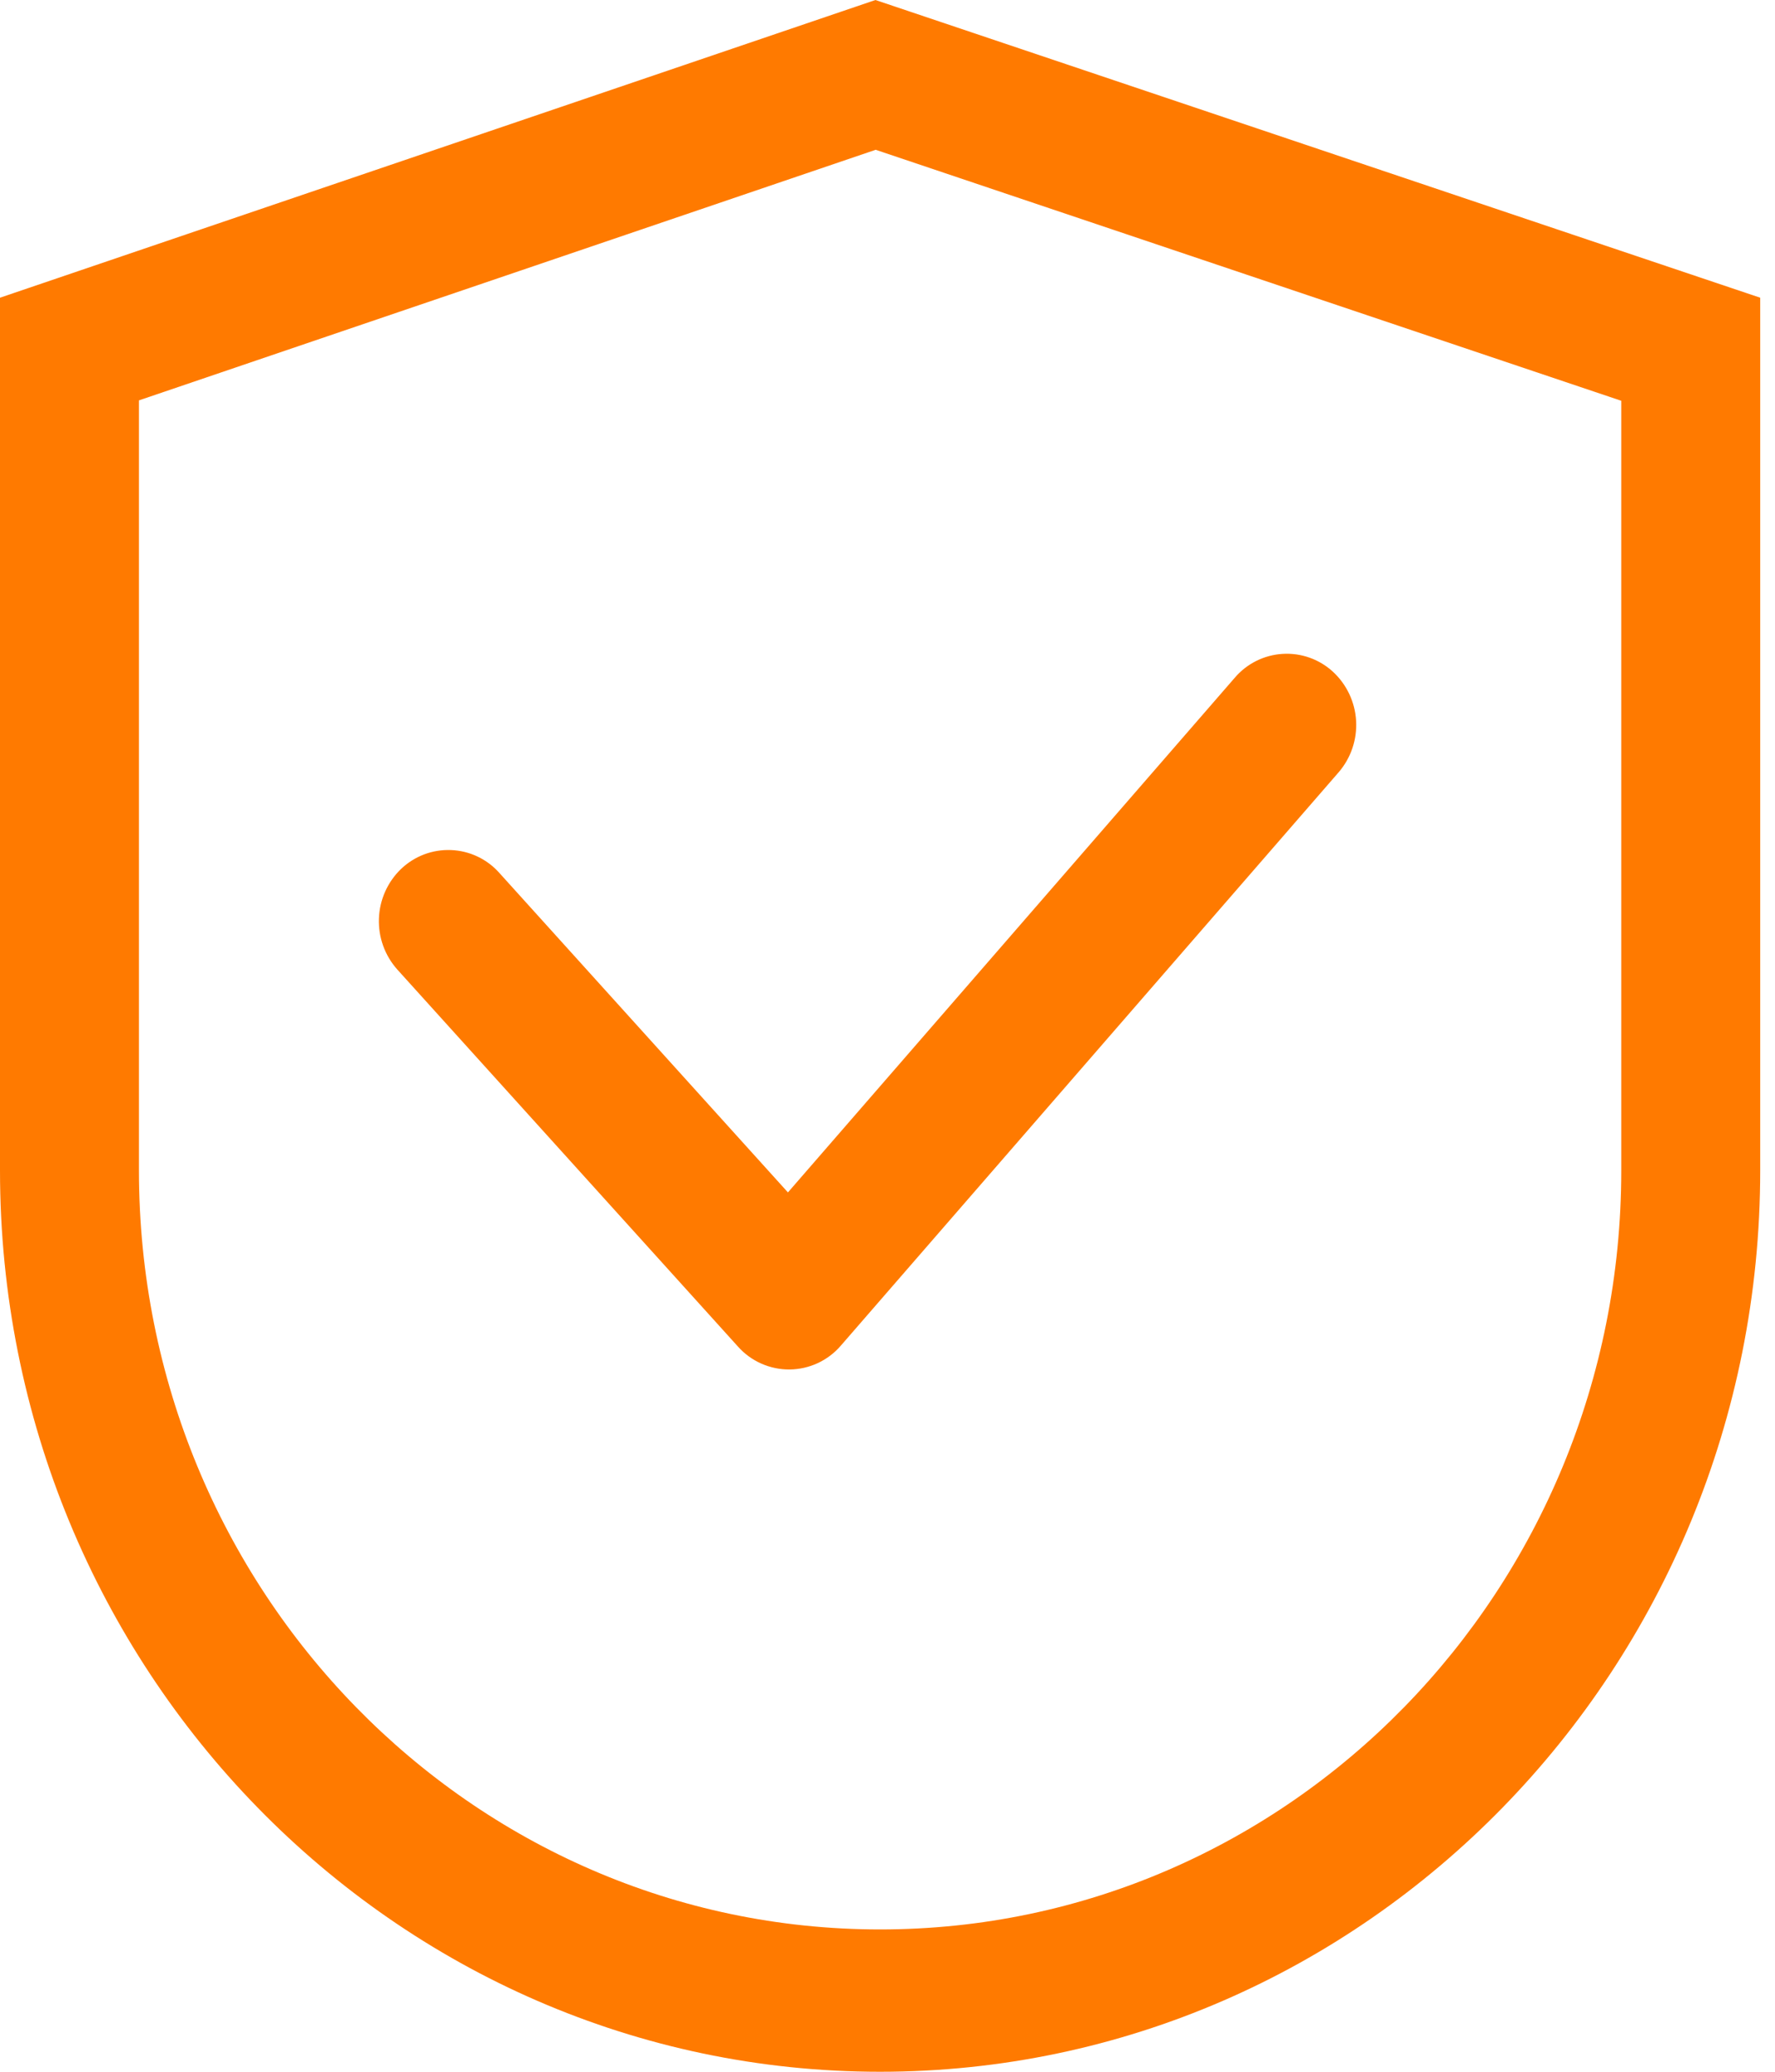 <svg width="54" height="63" viewBox="0 0 54 63" fill="none" xmlns="http://www.w3.org/2000/svg">
<path d="M4.227 12.175V35.592C4.227 48.34 14.323 58.672 26.775 58.672C39.227 58.672 49.323 48.34 49.323 35.592V12.187L26.64 4.555L4.227 12.175ZM26.633 0L53.55 9.053V35.592C53.55 50.728 41.561 63 26.775 63C11.989 63 0 50.728 0 35.592V9.053L26.633 0ZM40.553 20.428C40.347 20.239 40.106 20.093 39.843 20C39.58 19.906 39.301 19.867 39.022 19.884C38.743 19.9 38.471 19.973 38.221 20.097C37.971 20.222 37.748 20.395 37.567 20.607L23.971 36.26L15.189 26.542C15.004 26.334 14.778 26.165 14.526 26.046C14.274 25.927 14 25.86 13.722 25.849C13.443 25.838 13.165 25.883 12.904 25.981C12.643 26.08 12.405 26.23 12.203 26.422C11.791 26.818 11.549 27.358 11.528 27.928C11.506 28.498 11.706 29.055 12.086 29.481L22.45 40.947C22.647 41.169 22.89 41.346 23.162 41.466C23.433 41.586 23.727 41.647 24.024 41.644C24.321 41.641 24.614 41.574 24.883 41.449C25.152 41.323 25.391 41.141 25.584 40.915L40.726 23.483C41.099 23.05 41.288 22.49 41.256 21.921C41.224 21.351 40.972 20.816 40.553 20.428Z" fill="#FF7A00"/>
</svg>
